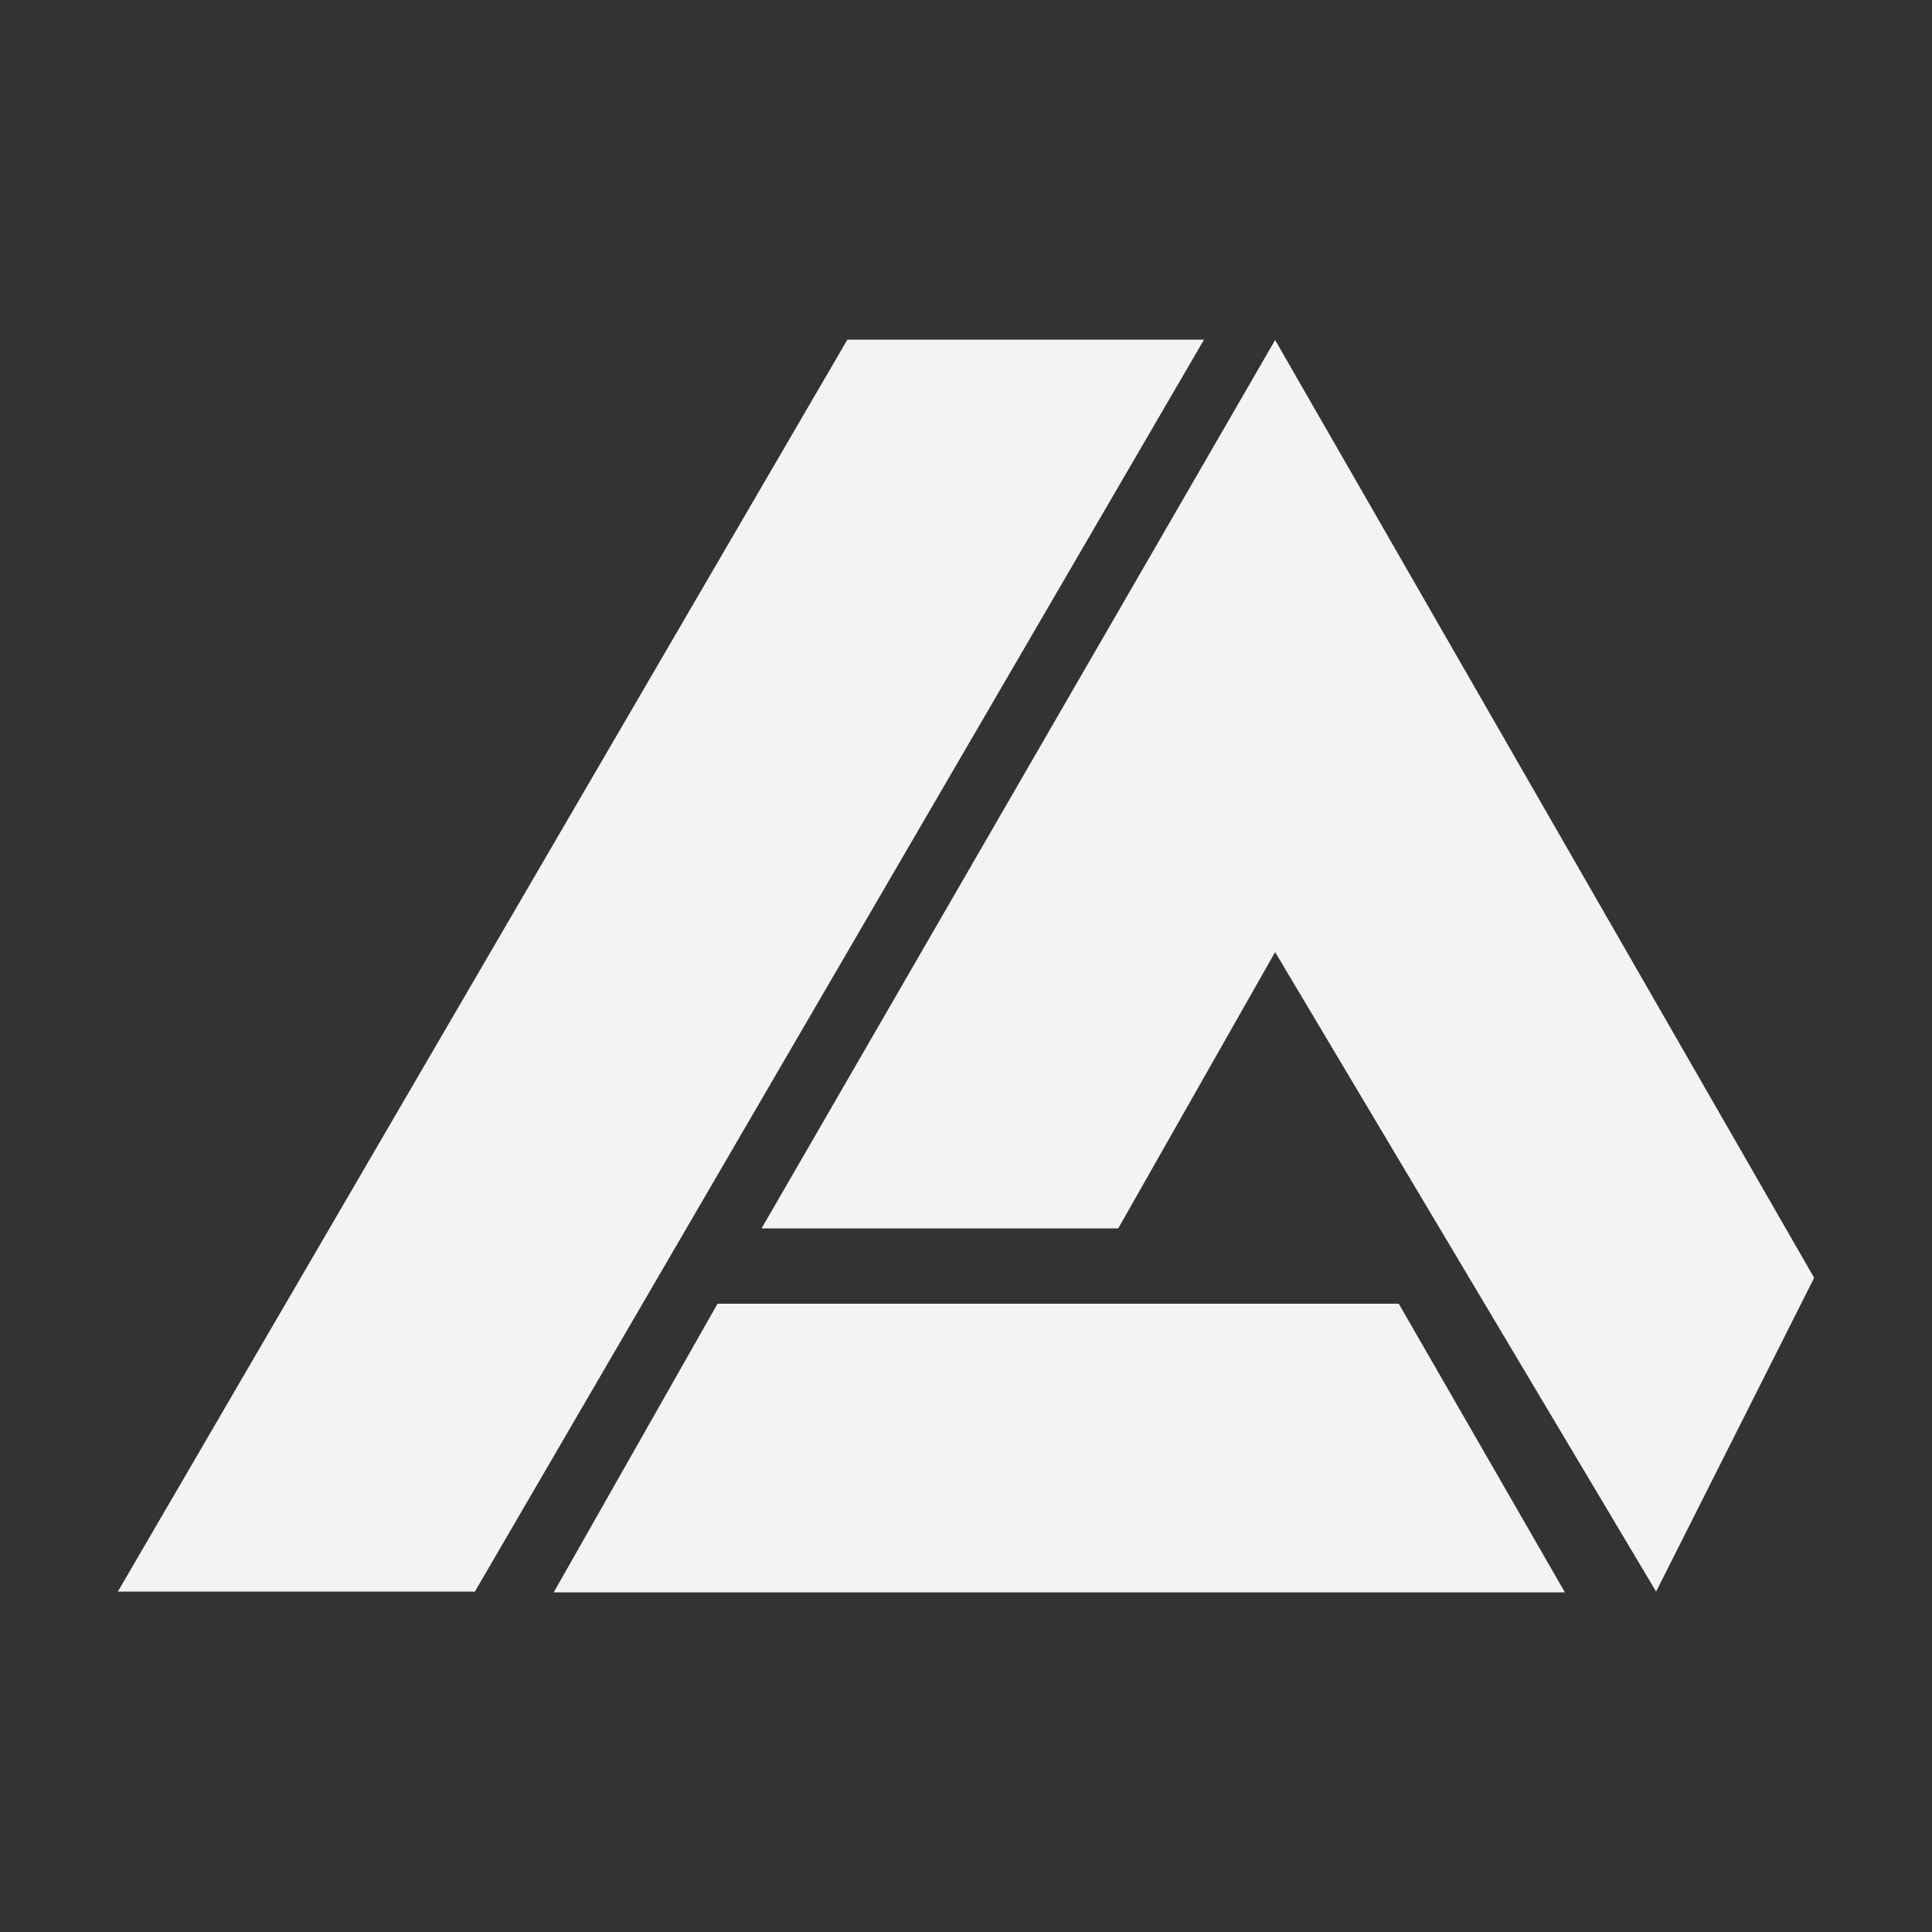 <?xml version="1.0" encoding="utf-8"?>
<svg version="1.1" id="Calque_1" xmlns="http://www.w3.org/2000/svg" xmlns:xlink="http://www.w3.org/1999/xlink" x="0px" y="0px"
	 viewBox="0 0 500 500">
<rect x="0" y="0" width="500" height="500" fill="#333333" stroke="none"/>
<style type="text/css">
	.st0{fill:#F3F3F3;}
</style>
<g>
	<polygon class="st0" points="122.9,411.9 30.5,411.9 219.3,87.9 311.6,87.9 	"/>
	<polygon class="st0" points="330,88 197.1,317.9 289.4,317.9 330,246.4 428.6,411.9 469.5,330.7 	"/>
	<polygon class="st0" points="143.3,412.1 185.7,337.4 362,337.4 405,412.1 	"/>
</g>
</svg>

